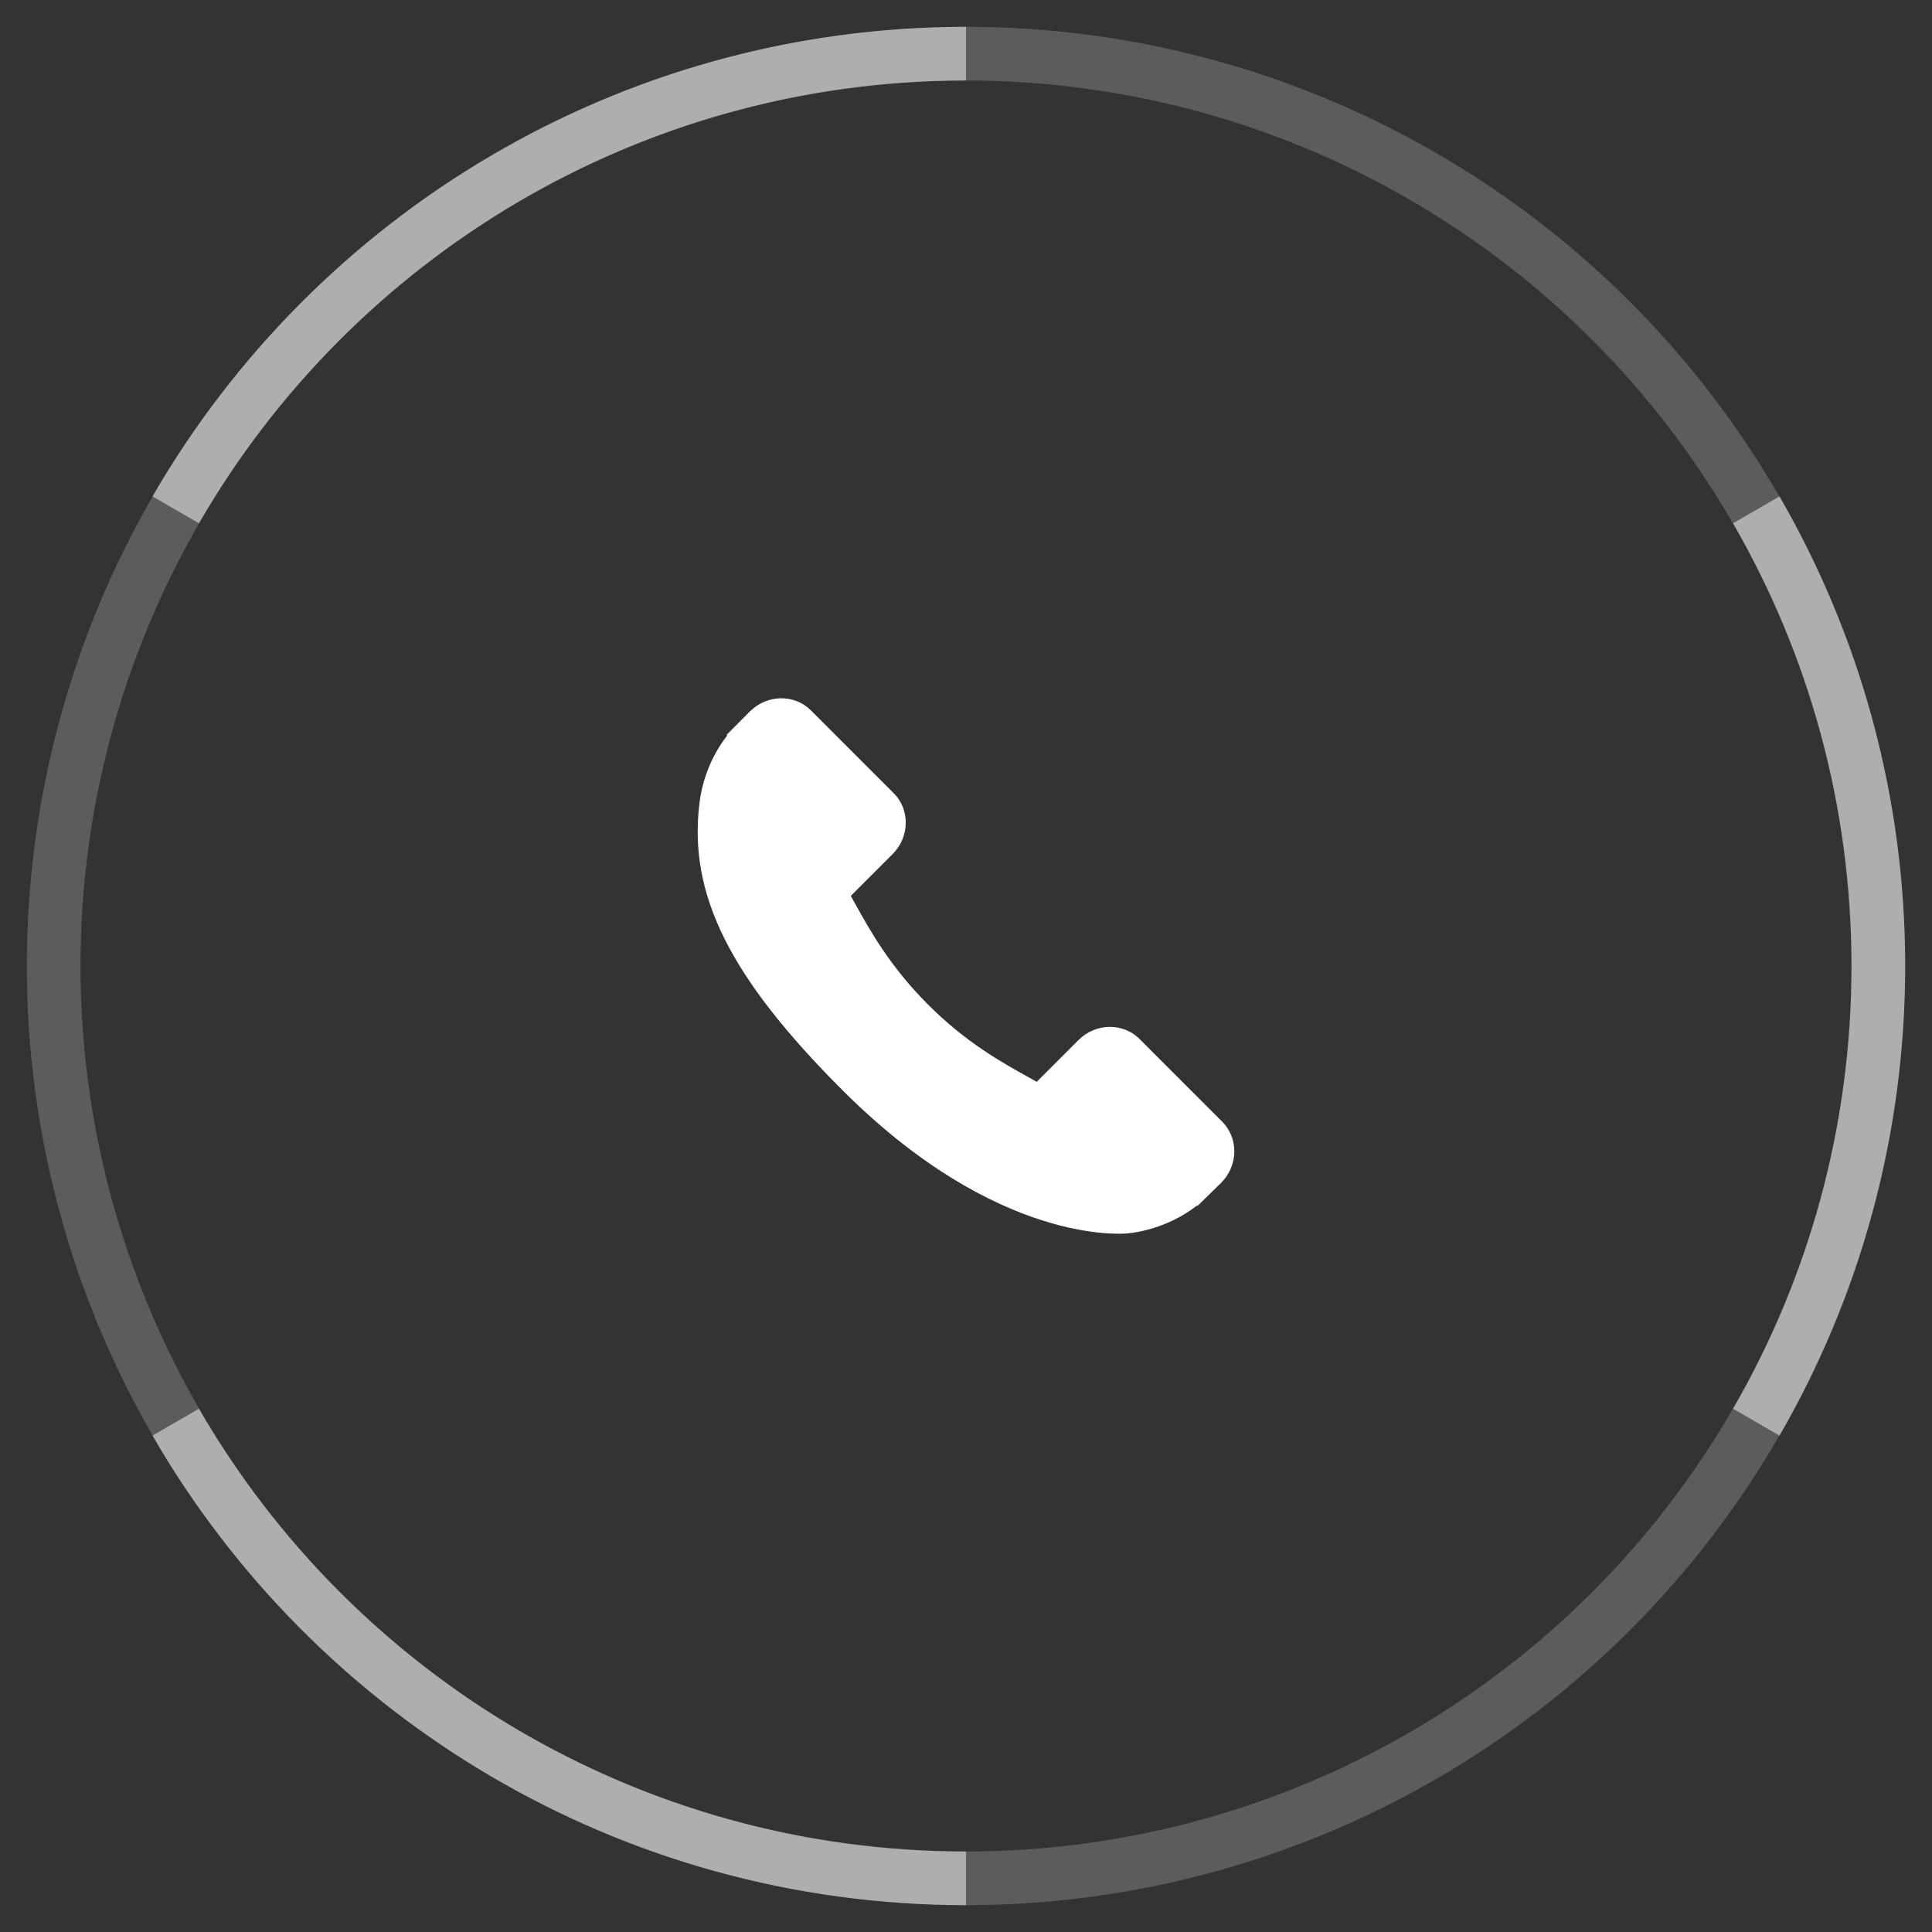 <?xml version="1.0" encoding="UTF-8"?> <svg xmlns="http://www.w3.org/2000/svg" width="36" height="36" viewBox="0 0 36 36" fill="none"><rect x="0" y="0" width="36" height="36" fill="#333333" stroke="none"/><path d="M22.776 20.903L21.232 19.358C20.924 19.052 20.415 19.061 20.096 19.38L19.318 20.158C19.269 20.131 19.218 20.102 19.165 20.072C18.673 19.8 18.001 19.427 17.293 18.719C16.583 18.009 16.21 17.336 15.937 16.844C15.908 16.792 15.88 16.742 15.853 16.694L16.375 16.172L16.632 15.915C16.951 15.597 16.96 15.087 16.653 14.78L15.108 13.235C14.802 12.929 14.292 12.938 13.973 13.257L13.538 13.694L13.55 13.706C13.404 13.893 13.282 14.107 13.191 14.339C13.107 14.559 13.055 14.77 13.032 14.981C12.828 16.671 13.6 18.216 15.697 20.313C18.595 23.211 20.93 22.992 21.031 22.981C21.25 22.955 21.461 22.902 21.674 22.819C21.904 22.73 22.119 22.608 22.305 22.462L22.314 22.471L22.755 22.039C23.073 21.72 23.082 21.211 22.776 20.903Z" fill="white"></path><circle cx="18" cy="18" r="17" stroke="white" stroke-opacity="0.2"></circle><path d="M18 35C11.708 35 6.214 31.581 3.274 26.5M18 1C11.708 1 6.214 4.419 3.274 9.5M32.726 9.5C34.172 12.001 35 14.904 35 18C35 21.096 34.172 24 32.726 26.5" stroke="white" stroke-opacity="0.5"></path></svg> 